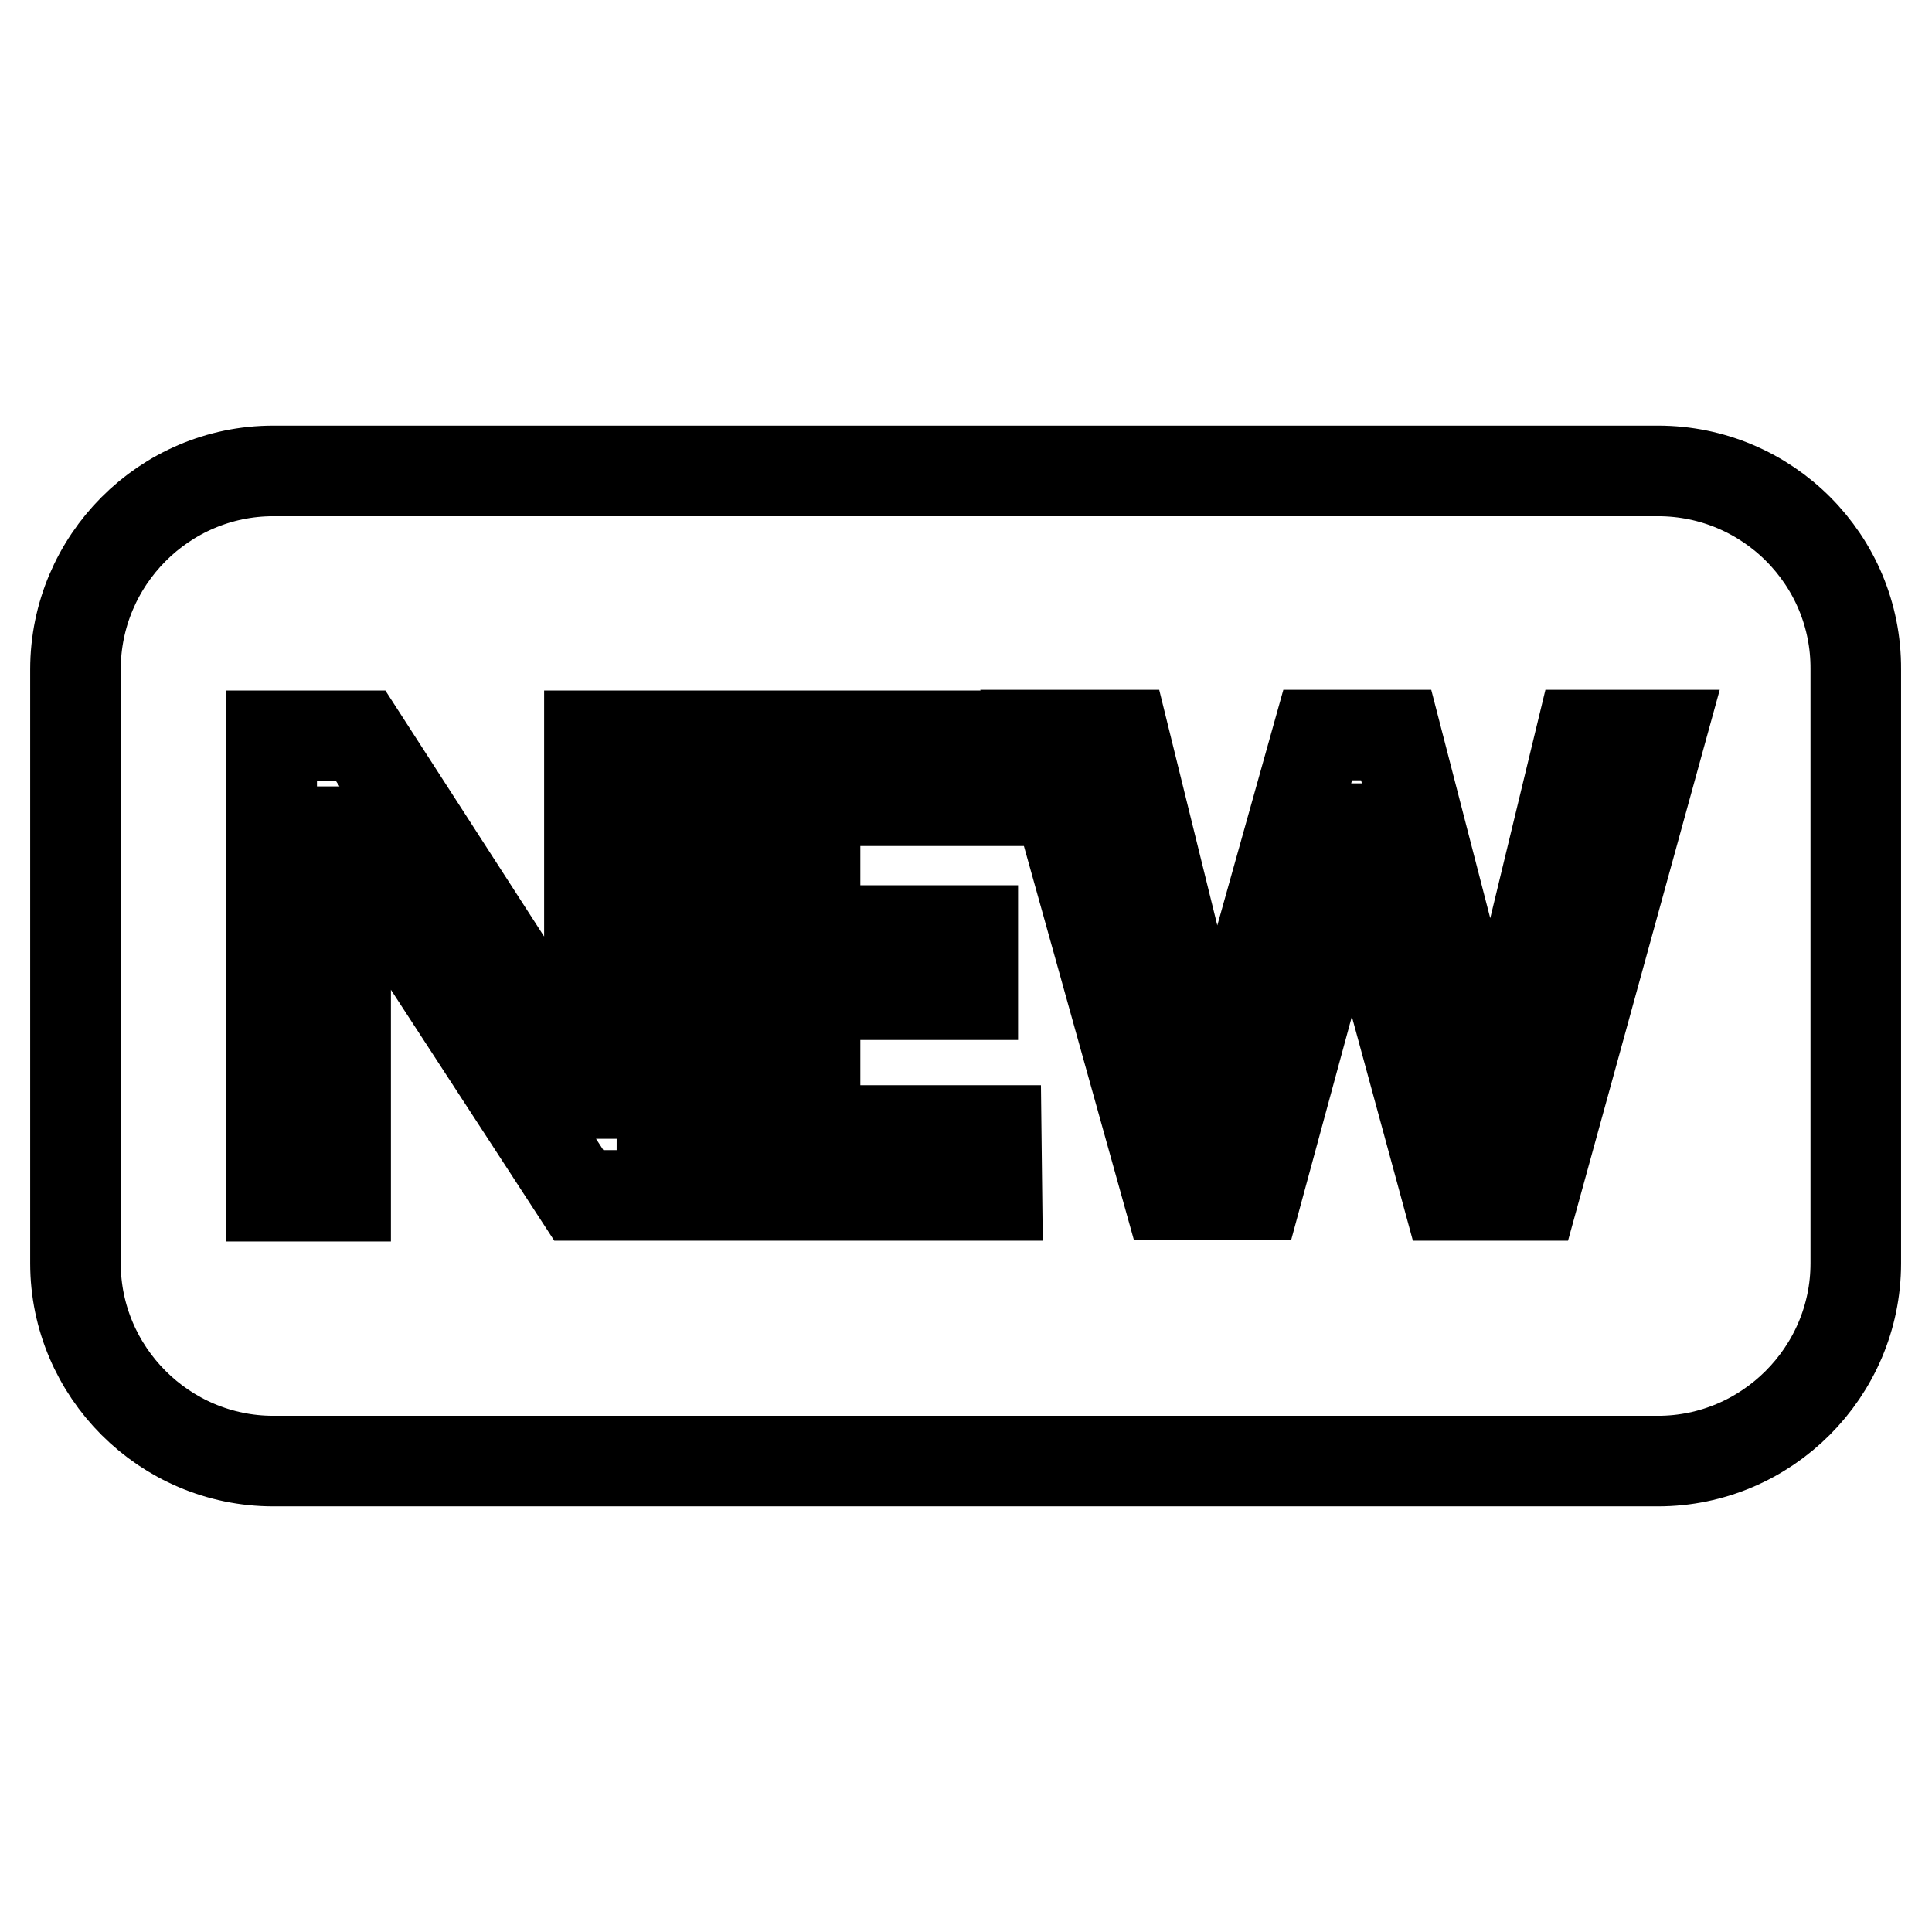 <?xml version="1.0" encoding="utf-8"?>
<!-- Svg Vector Icons : http://www.onlinewebfonts.com/icon -->
<!DOCTYPE svg PUBLIC "-//W3C//DTD SVG 1.1//EN" "http://www.w3.org/Graphics/SVG/1.1/DTD/svg11.dtd">
<svg version="1.1" xmlns="http://www.w3.org/2000/svg" xmlns:xlink="http://www.w3.org/1999/xlink" x="0px" y="0px" viewBox="0 0 256 256" enable-background="new 0 0 256 256" xml:space="preserve">
<g> <path stroke-width="12" fill-opacity="0" stroke="#000000"  d="M219.7,62.4H36.2C21.8,62.4,10,74.2,10,88.7v78.7c0,14.4,11.8,26.2,26.2,26.2h183.5 c14.4,0,26.2-11.8,26.2-26.2V88.7C246,74.2,234.2,62.4,219.7,62.4L219.7,62.4z M87.7,158.4h-11l-29.1-44.7 c-0.7-1.1-1.3-2.3-1.8-3.5h-0.3c0.2,1.3,0.3,4.1,0.3,8.4v39.9h-9.8V97.5h11.8L76,141.2c1.2,1.8,1.9,3.1,2.3,3.7h0.2 c-0.3-1.6-0.4-4.3-0.4-8.2V97.5h9.7L87.7,158.4L87.7,158.4z M132.1,158.4H97.9V97.5h32.8v8.6H108v17.2h20.9v8.5H108v18H132 L132.1,158.4L132.1,158.4z M203.2,158.4h-11.4l-11.6-42.6c-0.5-1.8-0.8-3.8-0.9-6h-0.2c-0.1,2-0.5,4-1,5.8l-11.6,42.7h-11.7 l-17-60.9h11.1l11,44.6c0.4,1.9,0.7,3.8,0.8,5.8h0.2c0.1-1.4,0.5-3.4,1.2-5.8l12.5-44.6H185l11.6,44.9c0.4,1.5,0.7,3.3,0.9,5.4h0.2 c0.1-1.4,0.4-3.3,1-5.6l10.8-44.7h10.5L203.2,158.4z"/></g>
</svg>